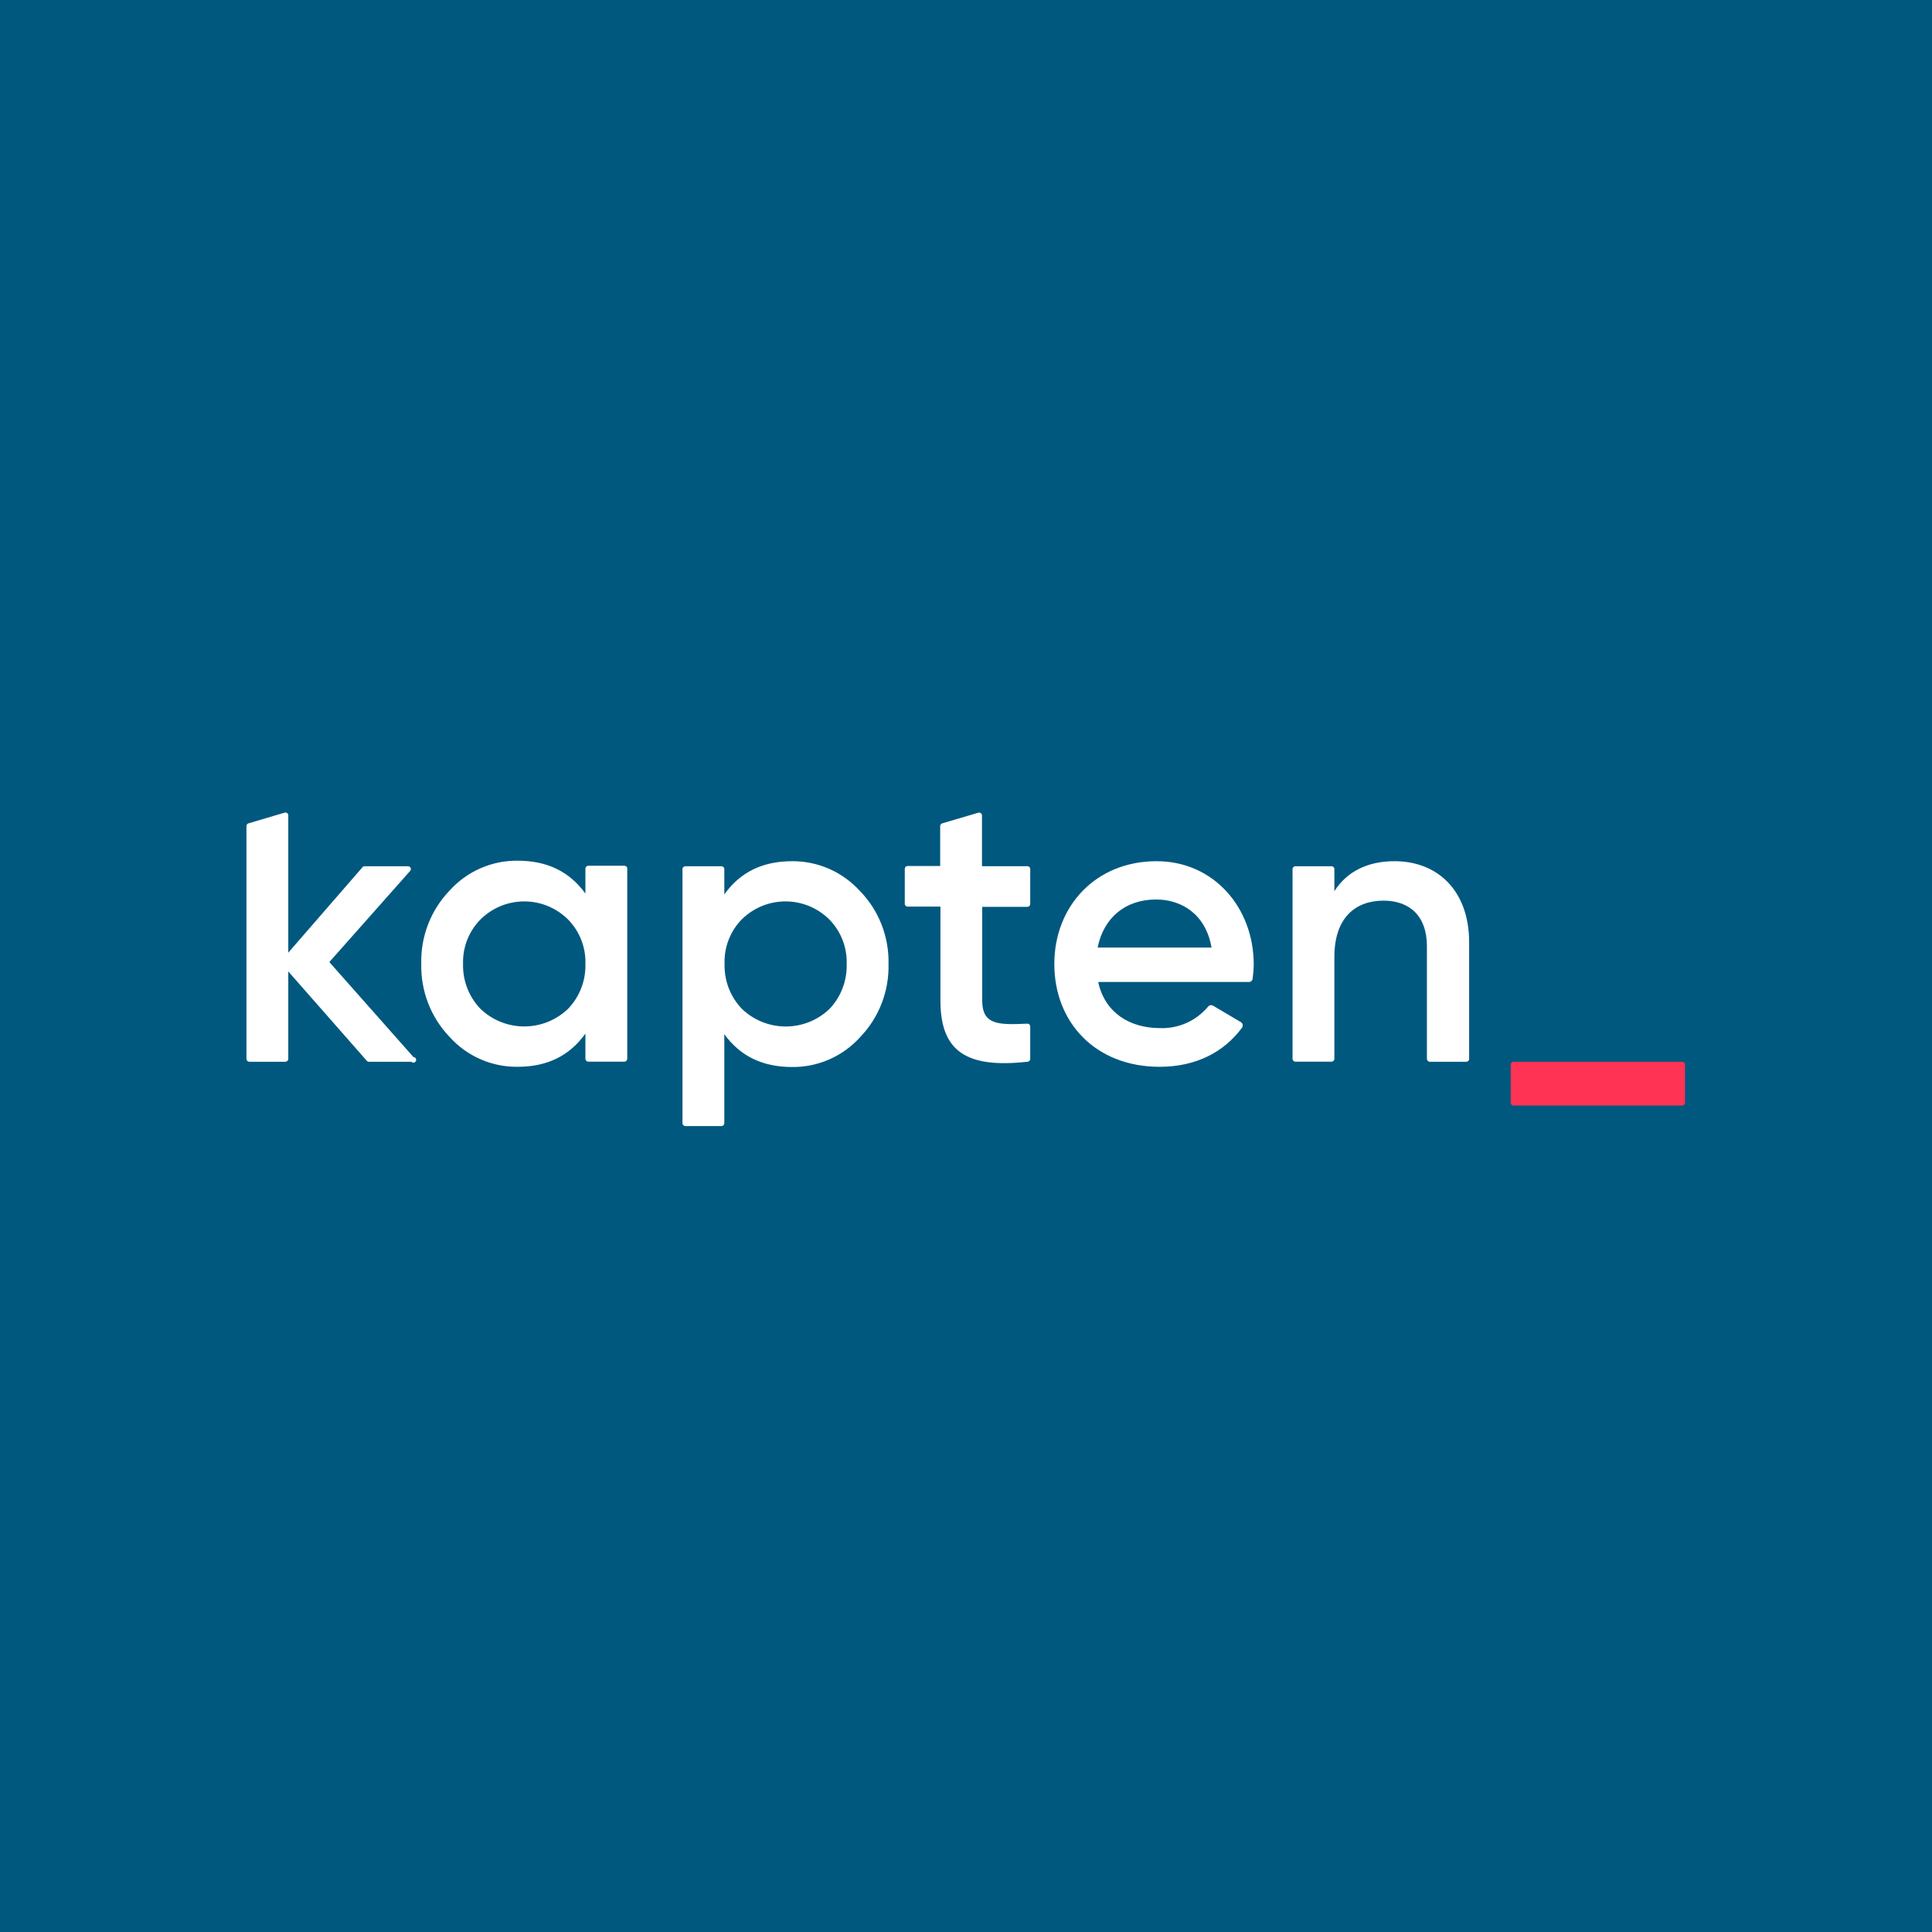 <?xml version="1.0" encoding="UTF-8"?>
<svg width="256px" height="256px" viewBox="0 0 256 256" version="1.1" xmlns="http://www.w3.org/2000/svg" xmlns:xlink="http://www.w3.org/1999/xlink">
    <!-- Generator: Sketch 51.1 (57501) - http://www.bohemiancoding.com/sketch -->
    <title>KaptenLarge</title>
    <desc>Created with Sketch.</desc>
    <defs></defs>
    <g id="KaptenLarge" stroke="none" stroke-width="1" fill="none" fill-rule="evenodd">
        <rect fill="#00587F" x="0" y="0" width="256" height="256"></rect>
        <g id="kapten" transform="translate(32, 107)" fill-rule="nonzero">
            <path d="M168.547,33.688 L190.906,33.688 C191.109,33.688 191.273,33.854 191.273,34.059 L191.273,39.119 C191.273,39.324 191.109,39.49 190.906,39.49 L168.547,39.49 C168.344,39.49 168.18,39.324 168.18,39.119 L168.18,34.059 C168.18,33.854 168.344,33.688 168.547,33.688 Z" id="Kapten_Logotype_Passenger_Underscore" fill="#FF3354"></path>
            <path d="M22.784,33.066 C22.952,33.069 23.096,33.185 23.135,33.349 C23.175,33.513 23.099,33.684 22.952,33.763 C22.805,33.843 22.623,33.812 22.509,33.688 L16.88,33.688 C16.775,33.687 16.675,33.642 16.605,33.562 L6.199,21.721 L6.199,33.311 C6.192,33.516 6.029,33.681 5.826,33.688 L1.022,33.688 C0.819,33.683 0.657,33.516 0.655,33.311 L0.655,2.457 C0.655,2.292 0.767,2.146 0.924,2.1 L5.721,0.677 C5.834,0.644 5.956,0.666 6.051,0.738 C6.145,0.81 6.2,0.922 6.199,1.041 L6.199,19.234 L16.028,7.915 C16.094,7.829 16.199,7.782 16.304,7.782 L22.07,7.782 C22.273,7.782 22.437,7.941 22.444,8.146 C22.444,8.239 22.411,8.331 22.345,8.404 L11.638,20.477 L22.784,33.066 Z M104.112,7.776 L98.117,7.776 L98.117,1.041 C98.111,0.834 97.942,0.669 97.737,0.671 C97.704,0.671 97.678,0.677 97.645,0.684 L92.842,2.1 C92.688,2.15 92.583,2.294 92.579,2.457 L92.579,7.749 L88.254,7.749 C88.052,7.749 87.888,7.915 87.888,8.12 L87.888,12.757 C87.888,12.962 88.051,13.128 88.254,13.128 L92.612,13.128 L92.612,25.564 C92.612,32.18 95.889,34.614 104.178,33.682 C104.368,33.662 104.512,33.503 104.512,33.311 L104.512,29.011 C104.512,28.807 104.348,28.641 104.145,28.641 L104.119,28.641 C100.187,28.826 98.149,28.773 98.149,25.564 L98.149,13.161 L104.145,13.161 C104.348,13.161 104.512,12.995 104.512,12.79 L104.512,8.159 C104.516,8.061 104.48,7.965 104.414,7.894 C104.348,7.822 104.256,7.779 104.158,7.776 L104.112,7.776 Z M134.125,20.788 C134.118,21.43 134.066,22.065 133.981,22.7 C133.948,22.938 133.745,23.117 133.509,23.117 L113.581,23.117 C113.555,23.117 113.529,23.137 113.529,23.17 L113.529,23.183 C114.42,27.152 117.638,29.229 121.72,29.229 C124.158,29.315 126.497,28.27 128.07,26.391 C128.225,26.19 128.503,26.131 128.725,26.252 L132.408,28.429 C132.65,28.568 132.742,28.885 132.598,29.13 C132.591,29.143 132.578,29.157 132.572,29.176 C130.186,32.418 126.464,34.356 121.655,34.356 C113.188,34.356 107.703,28.508 107.703,20.735 C107.703,13.068 113.188,7.114 121.248,7.114 C128.882,7.114 134.125,13.326 134.125,20.788 Z M128.522,18.493 C127.736,14.087 124.518,12.188 121.196,12.188 C117.061,12.188 114.25,14.649 113.457,18.493 C113.45,18.519 113.463,18.552 113.496,18.559 L128.47,18.559 C128.496,18.565 128.529,18.552 128.535,18.526 L128.535,18.493 L128.522,18.493 Z M152.768,7.114 C149.275,7.114 146.503,8.437 144.813,11.083 L144.813,8.159 C144.813,7.954 144.642,7.782 144.439,7.782 L139.642,7.782 C139.439,7.782 139.269,7.954 139.269,8.159 L139.269,33.298 C139.269,33.503 139.439,33.675 139.642,33.675 L144.439,33.675 C144.642,33.675 144.813,33.503 144.813,33.298 L144.813,19.802 C144.813,14.51 147.683,12.34 151.326,12.34 C154.819,12.34 157.073,14.418 157.073,18.354 L157.073,33.311 C157.08,33.516 157.243,33.682 157.447,33.688 L162.302,33.688 C162.505,33.682 162.669,33.516 162.669,33.311 L162.669,17.785 C162.636,11.05 158.534,7.114 152.787,7.114 L152.768,7.114 Z M51.113,8.159 L51.113,33.298 C51.113,33.503 50.949,33.668 50.746,33.675 L45.942,33.675 C45.739,33.668 45.576,33.503 45.569,33.298 L45.569,29.957 C43.465,32.908 40.49,34.356 36.591,34.356 C33.158,34.398 29.871,32.953 27.562,30.387 C25.083,27.793 23.735,24.305 23.82,20.702 C23.728,17.098 25.076,13.607 27.562,11.017 C29.875,8.45 33.158,7.008 36.591,7.048 C40.523,7.048 43.465,8.497 45.569,11.401 L45.569,8.093 C45.576,7.888 45.739,7.723 45.942,7.716 L50.746,7.716 C50.949,7.716 51.119,7.888 51.119,8.093 C51.119,8.113 51.119,8.14 51.113,8.159 Z M45.569,20.729 C45.641,18.526 44.802,16.389 43.262,14.828 C40.045,11.646 34.888,11.646 31.67,14.828 C30.126,16.389 29.289,18.524 29.357,20.729 C29.301,22.947 30.135,25.094 31.67,26.682 C34.92,29.785 40.012,29.785 43.262,26.682 C44.796,25.095 45.628,22.951 45.569,20.735 L45.569,20.729 Z M81.983,11.097 C84.467,13.67 85.817,17.143 85.732,20.729 C85.824,24.335 84.473,27.826 81.983,30.414 C79.674,32.98 76.387,34.424 72.953,34.383 C69.022,34.383 66.079,32.934 63.976,30.036 L63.976,41.832 C63.976,42.037 63.812,42.202 63.609,42.209 L58.806,42.209 C58.603,42.209 58.432,42.037 58.432,41.832 L58.432,8.159 C58.432,7.954 58.603,7.782 58.806,7.782 L63.609,7.782 C63.812,7.789 63.976,7.954 63.976,8.159 L63.976,11.513 C66.079,8.563 69.054,7.114 72.953,7.114 C76.387,7.088 79.67,8.536 81.983,11.103 L81.983,11.097 Z M80.188,20.729 C80.26,18.526 79.421,16.389 77.881,14.828 C74.657,11.646 69.507,11.646 66.283,14.828 C64.749,16.396 63.93,18.532 64.009,20.735 C63.95,22.953 64.782,25.1 66.315,26.689 C69.571,29.792 74.659,29.792 77.914,26.689 C79.434,25.095 80.253,22.945 80.188,20.735 L80.188,20.729 Z" id="Kapten_Logotype_Blue" fill="#FFFFFF"></path>
        </g>
    </g>
</svg>